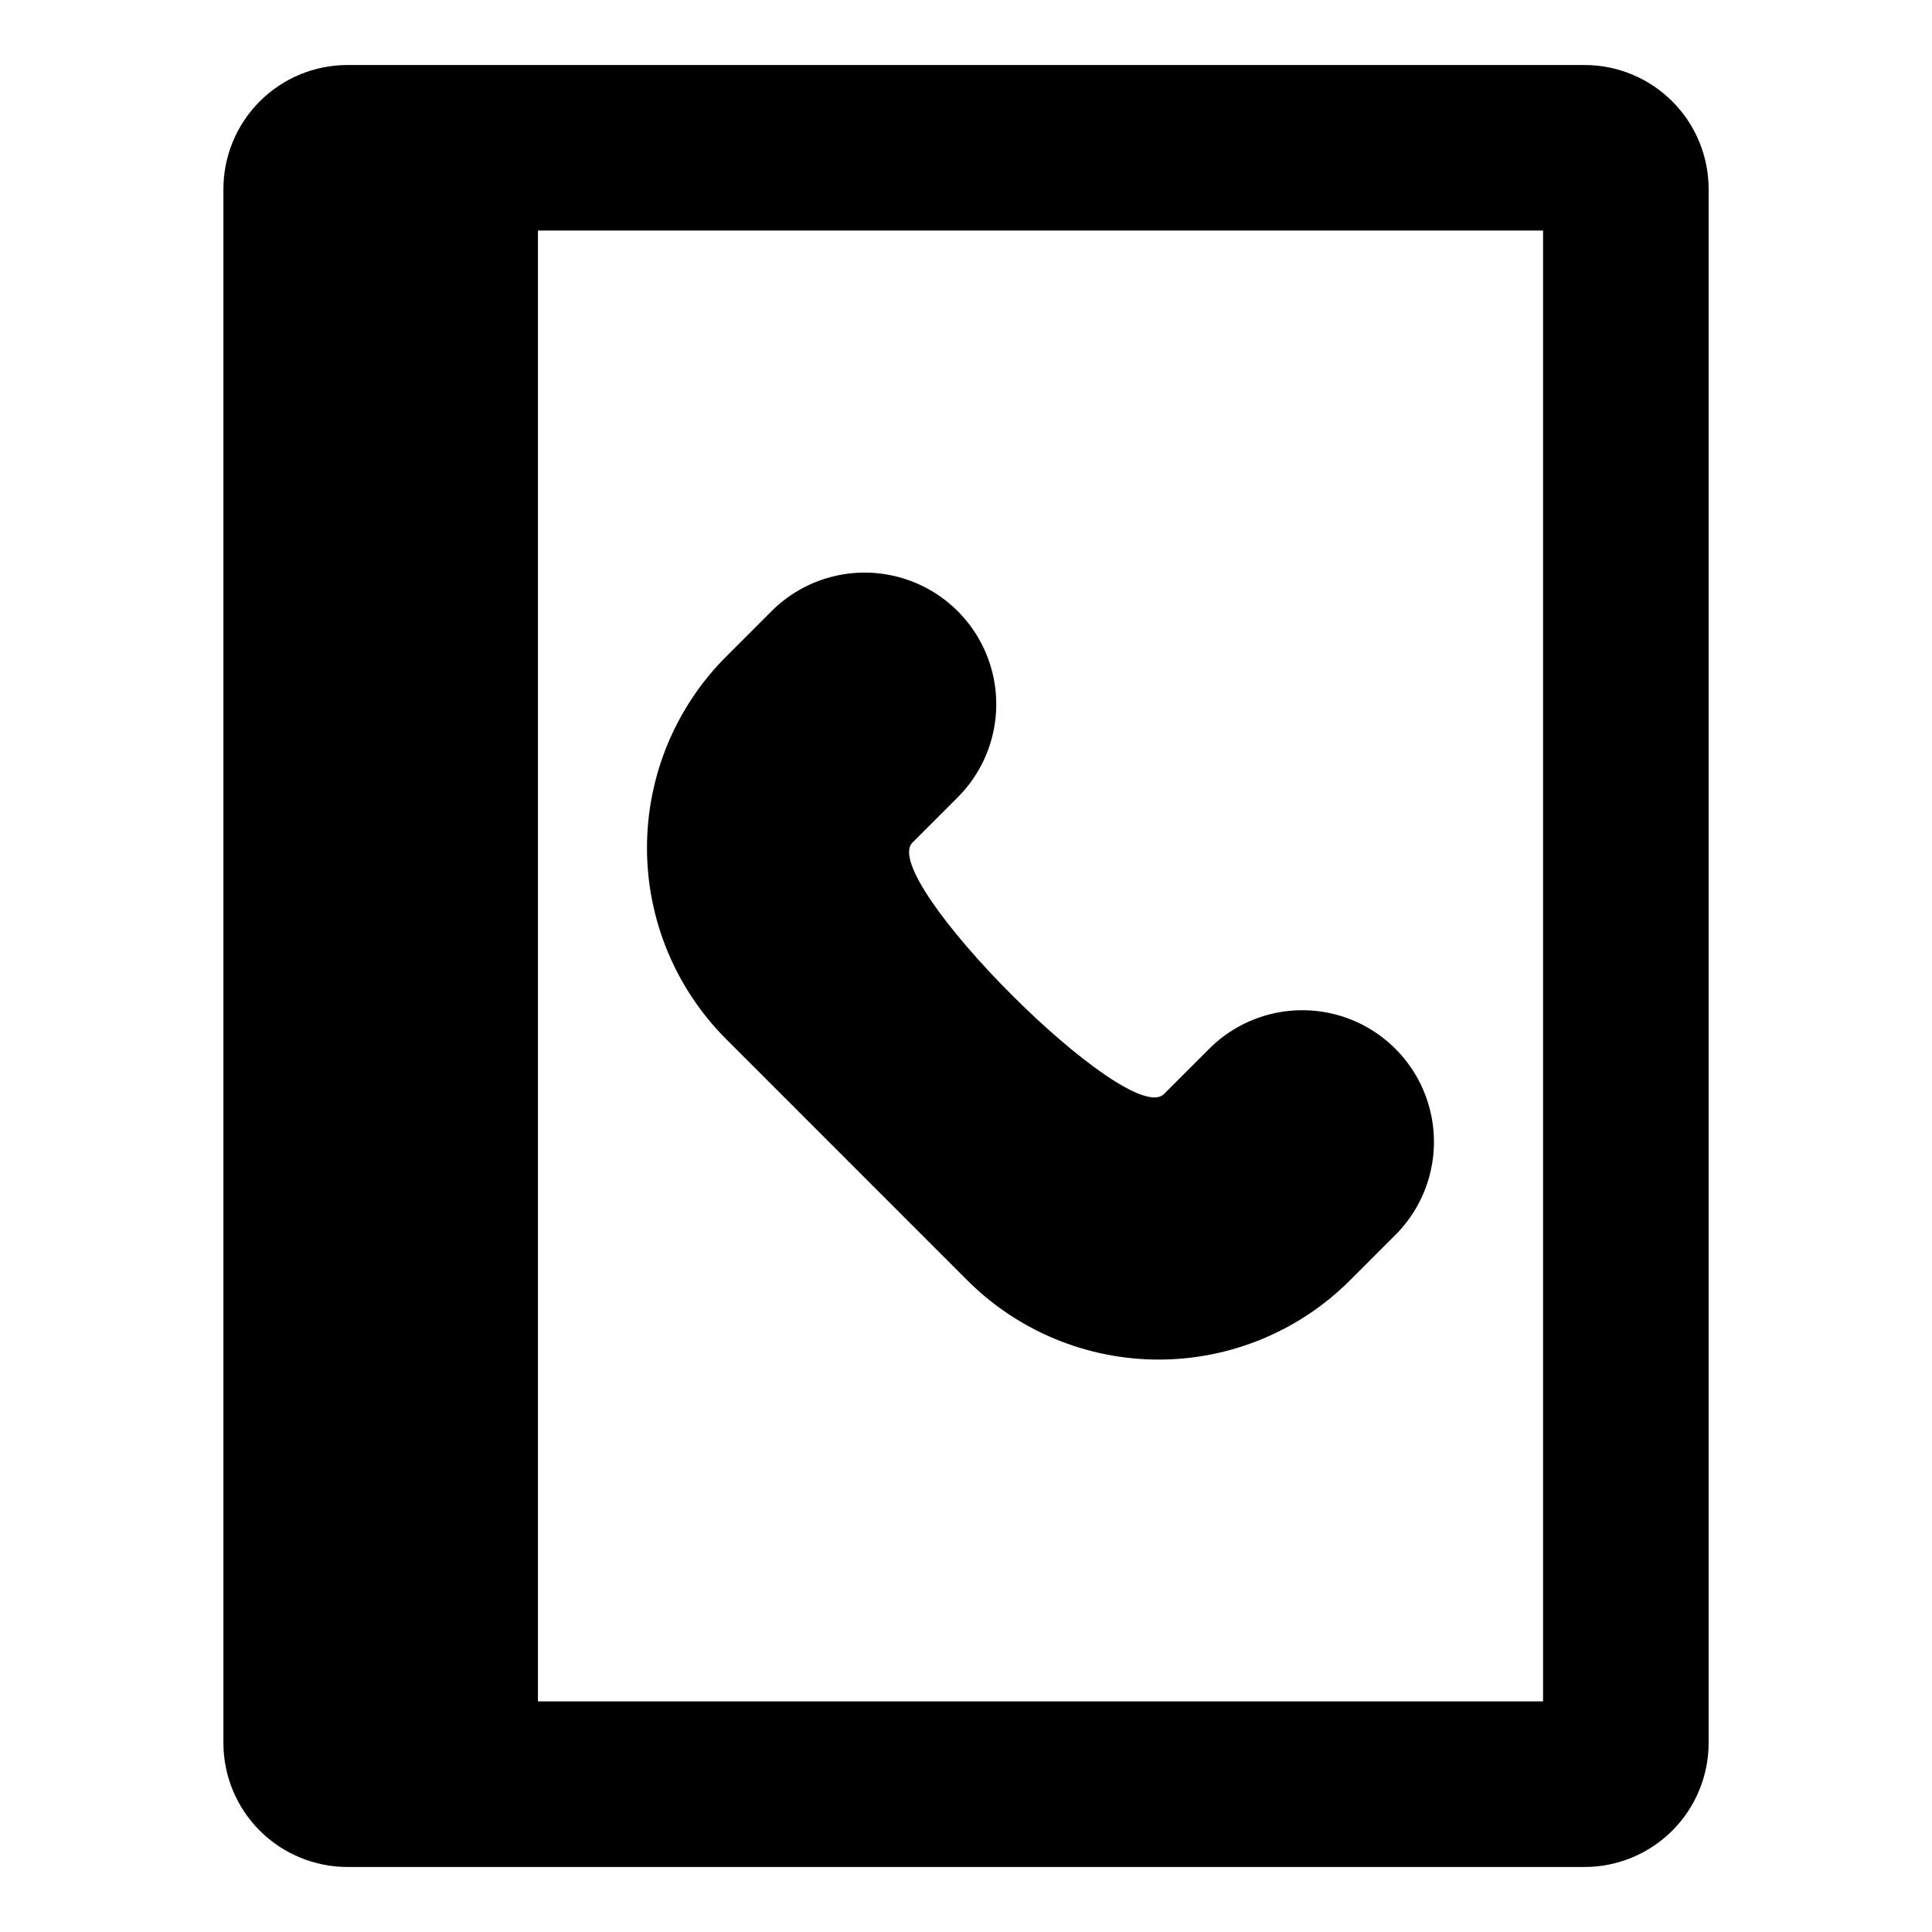 <?xml version="1.0" encoding="UTF-8"?>
<!-- Uploaded to: ICON Repo, www.svgrepo.com, Generator: ICON Repo Mixer Tools -->
<svg fill="#000000" width="800px" height="800px" version="1.1" viewBox="144 144 512 512" xmlns="http://www.w3.org/2000/svg">
 <g>
  <path d="m563.91 161.23h-327.81c-8.727-0.004-17.094 3.461-23.262 9.633-6.172 6.168-9.637 14.535-9.633 23.262v411.75c-0.004 8.723 3.461 17.09 9.633 23.262 6.168 6.168 14.535 9.633 23.262 9.633h327.81c8.723 0 17.09-3.465 23.262-9.633 6.168-6.172 9.633-14.539 9.633-23.262v-411.75c0-8.727-3.465-17.094-9.633-23.262-6.172-6.172-14.539-9.637-23.262-9.633zm-10.98 433.66h-266.37v-389.79h266.37z"/>
  <path d="m400.32 483.27c13.453 13.465 31.703 21.031 50.738 21.031 19.031 0 37.285-7.566 50.734-21.031l12.012-12.012h0.004c8.801-8.812 12.238-21.652 9.012-33.688-3.227-12.031-12.625-21.43-24.656-24.66-12.031-3.227-24.871 0.207-33.688 9.008l-12.012 12.012c-9.383 9.379-76.02-57.27-66.652-66.641l12.012-12.012c8.797-8.816 12.23-21.652 9.004-33.684-3.227-12.027-12.621-21.426-24.648-24.652-12.031-3.231-24.867 0.199-33.684 8.992l-12.016 12.016c-13.461 13.453-21.023 31.703-21.023 50.734s7.562 37.285 21.023 50.738z"/>
 </g>
</svg>